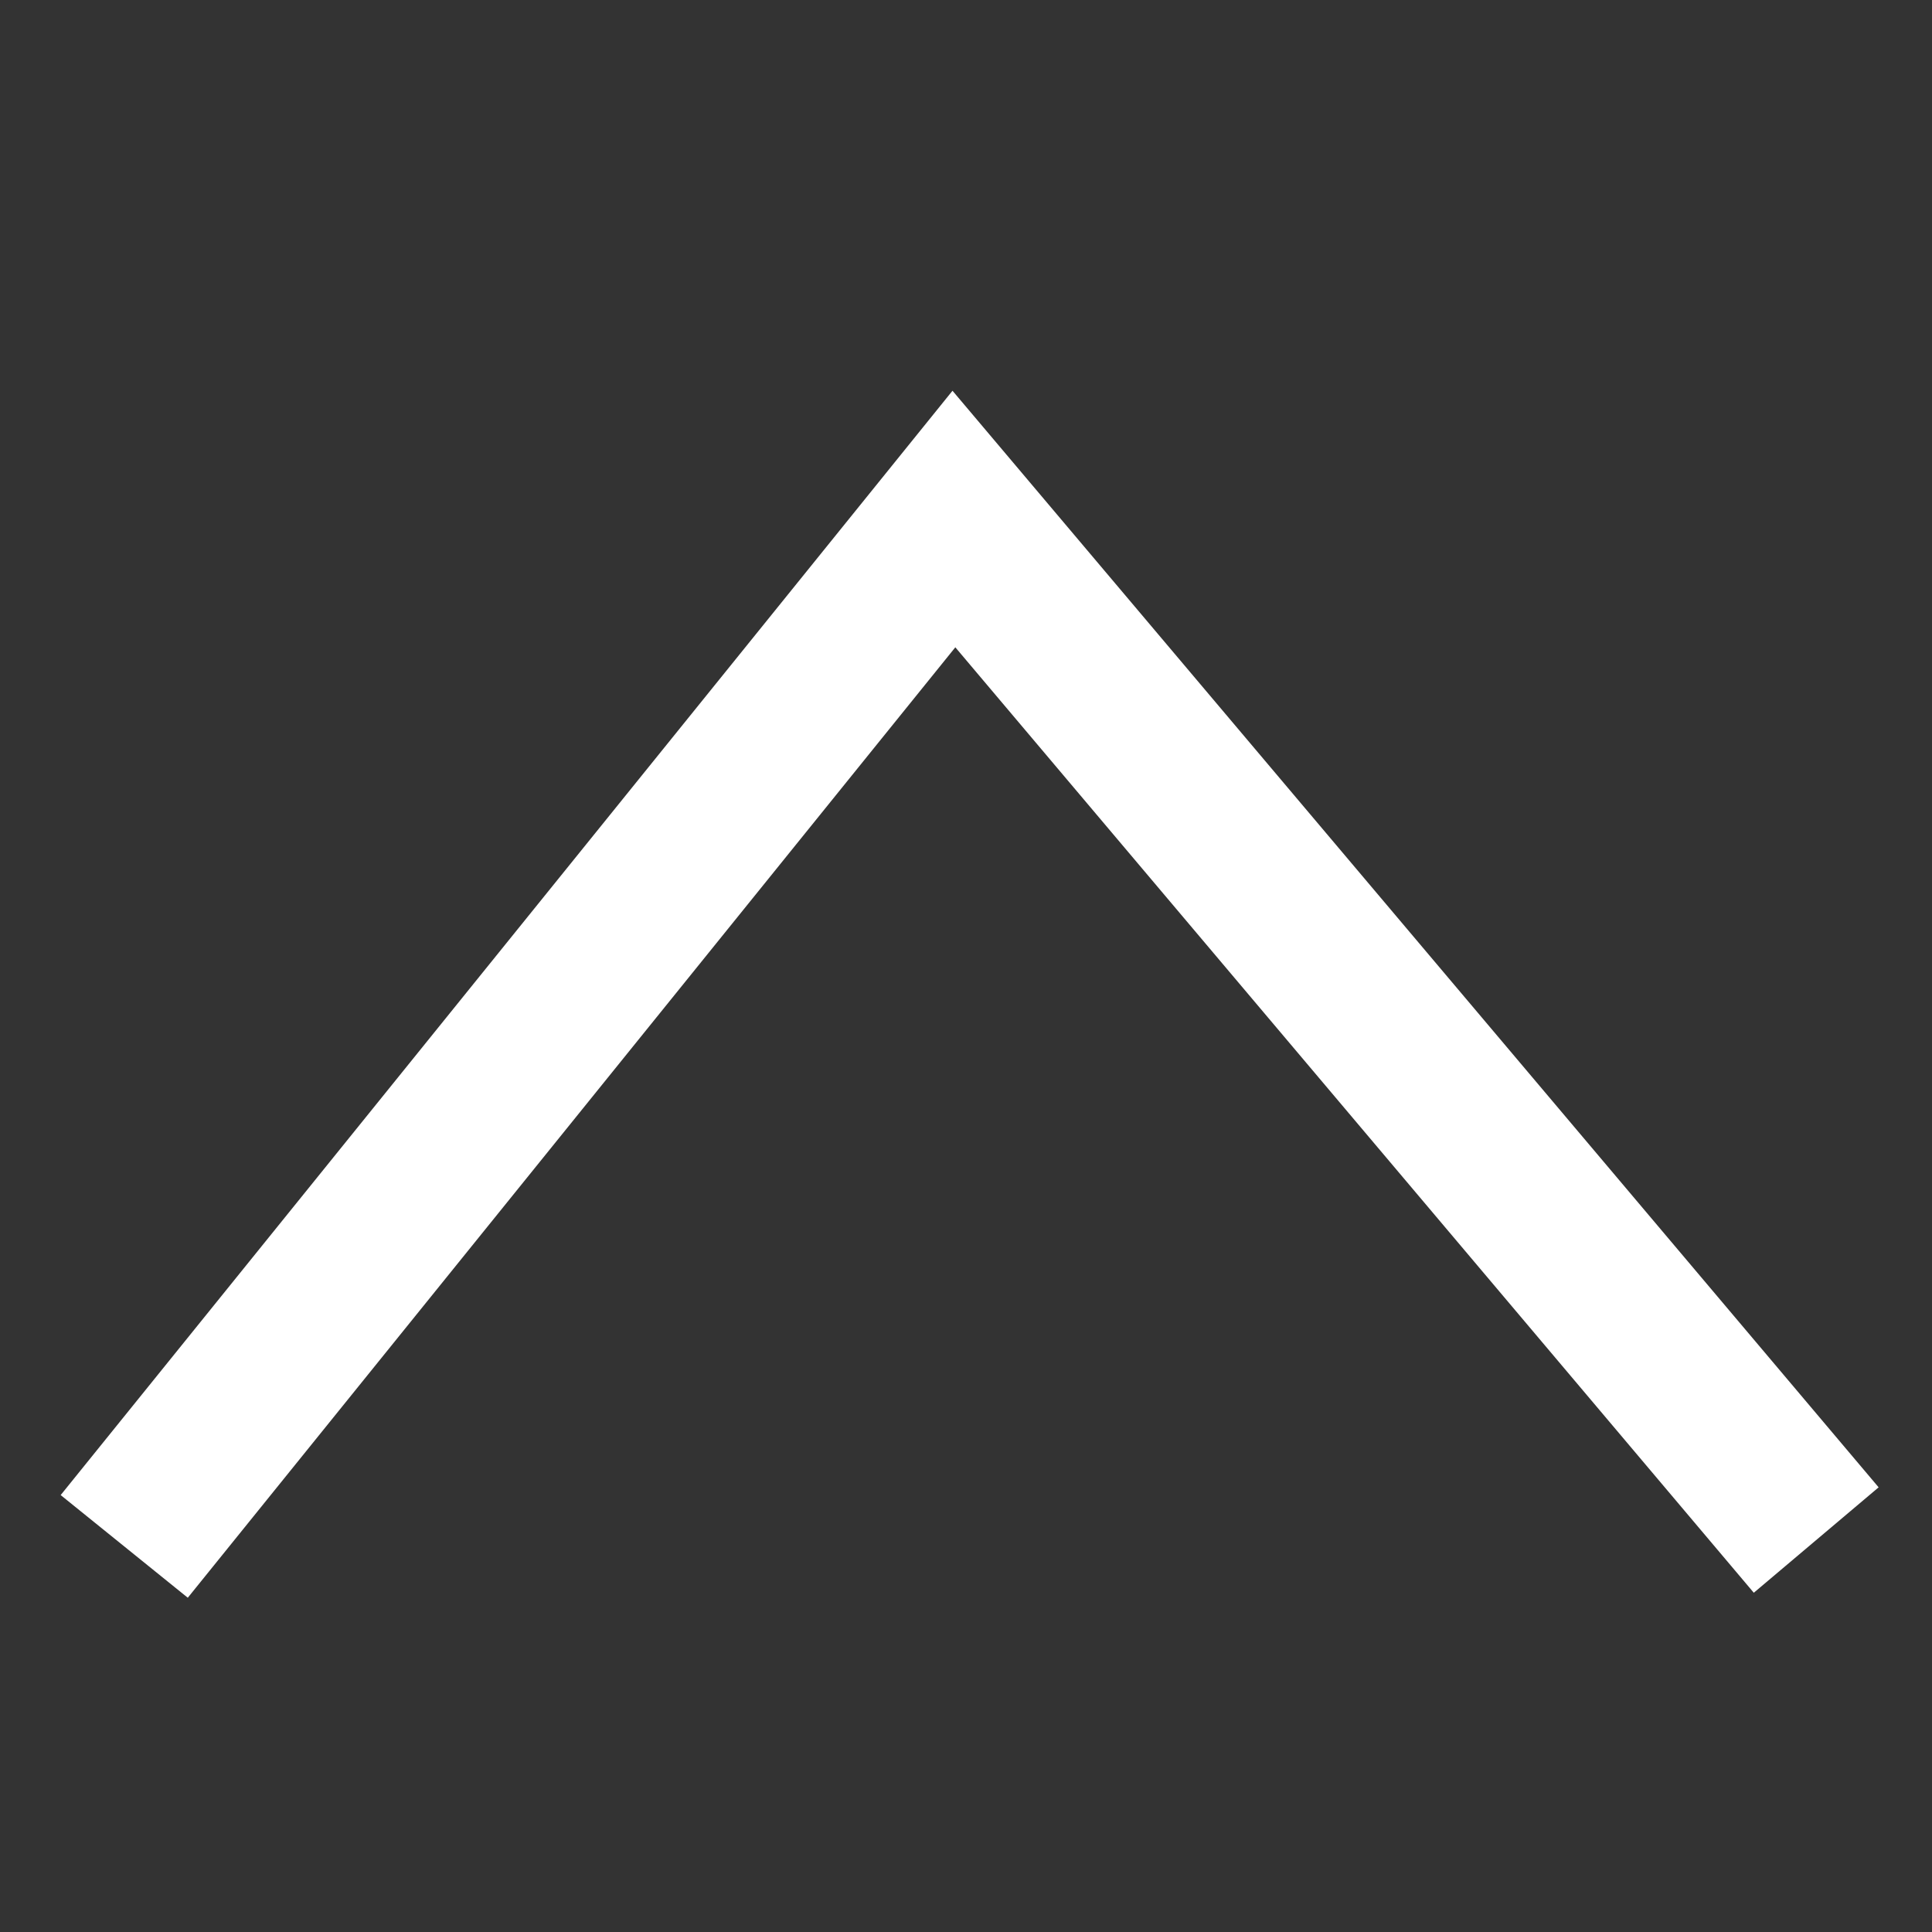 <?xml version="1.0" encoding="utf-8"?>
<!-- Generator: Adobe Illustrator 16.0.0, SVG Export Plug-In . SVG Version: 6.00 Build 0)  -->
<!DOCTYPE svg PUBLIC "-//W3C//DTD SVG 1.1//EN" "http://www.w3.org/Graphics/SVG/1.1/DTD/svg11.dtd">
<svg version="1.1" id="Ebene_1" xmlns="http://www.w3.org/2000/svg" xmlns:xlink="http://www.w3.org/1999/xlink" x="0px" y="0px"
	 width="35.474px" height="35.474px" viewBox="0 0 35.474 35.474" enable-background="new 0 0 35.474 35.474" xml:space="preserve">
<rect x="0" y="0" width="35.474" height="35.474" fill="#333333" stroke="none"/>
<polyline fill="none" stroke="#FFFFFF" stroke-width="3" points="33.348,28.277 17.515,9.53 2.281,28.394 "/>
</svg>
